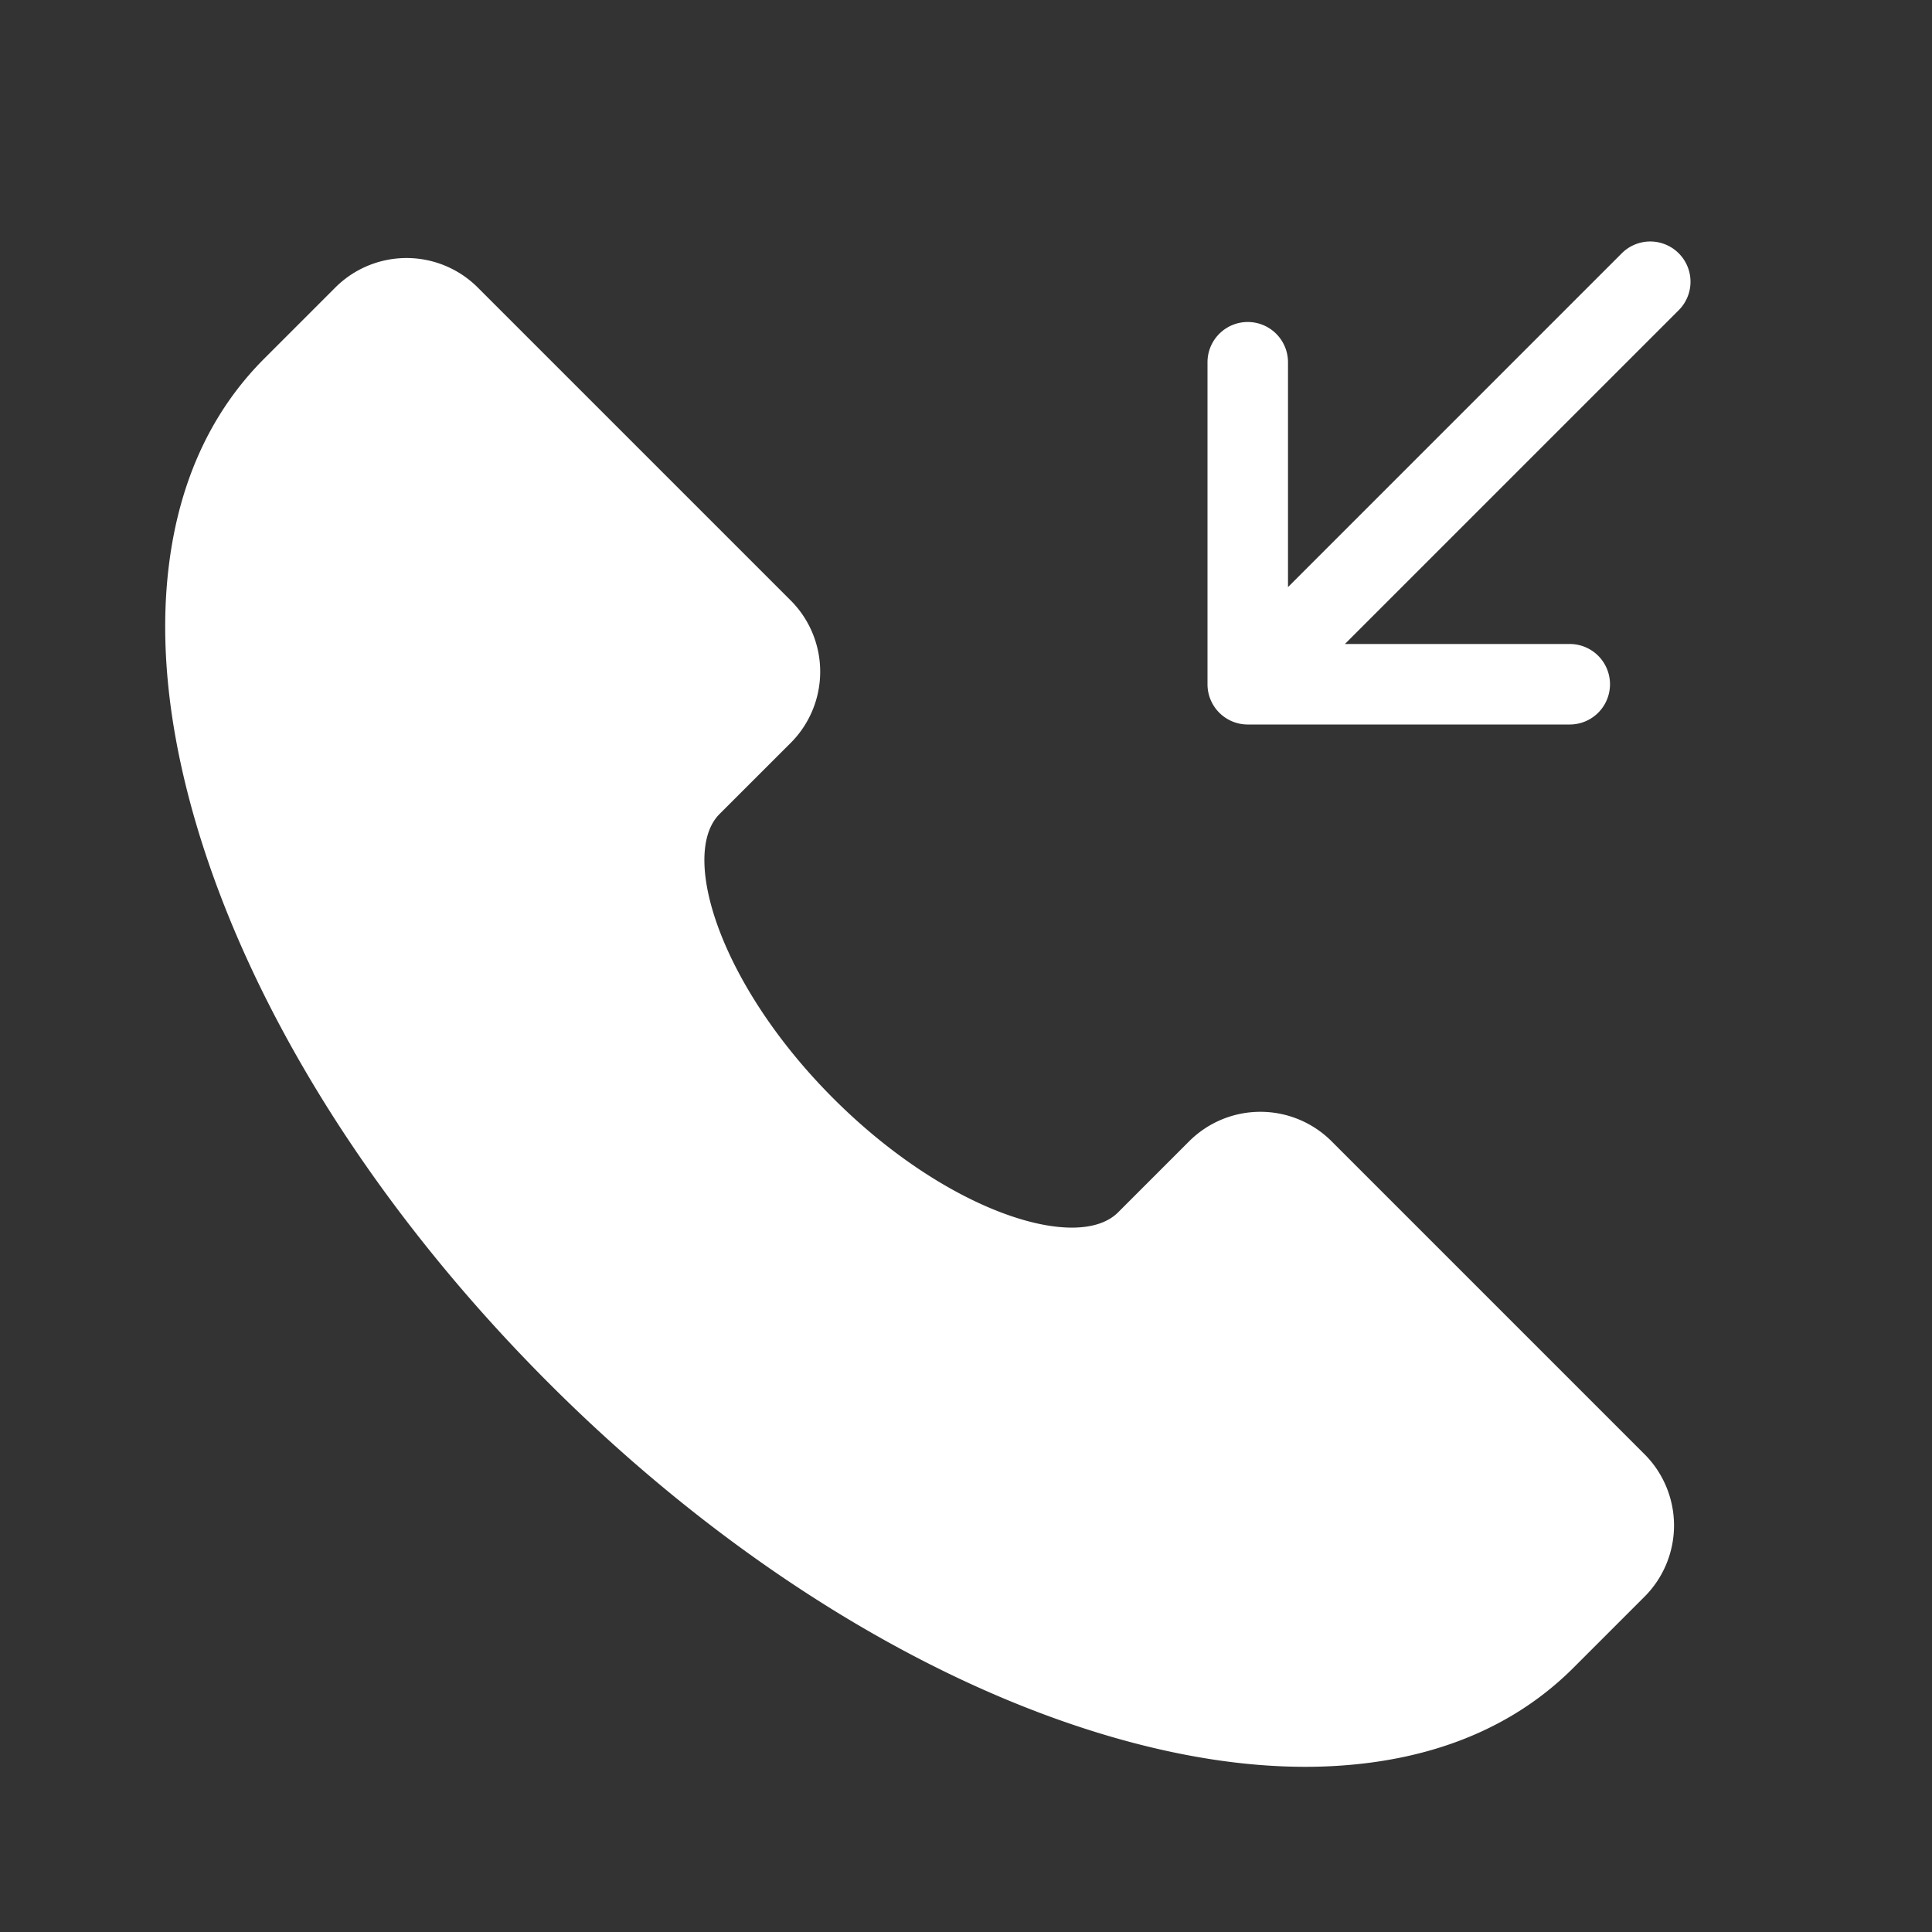 <?xml version="1.0" standalone="no"?><!DOCTYPE svg PUBLIC "-//W3C//DTD SVG 1.1//EN" "http://www.w3.org/Graphics/SVG/1.1/DTD/svg11.dtd"><svg t="1690878430332" class="icon" viewBox="0 0 1024 1024" version="1.1" xmlns="http://www.w3.org/2000/svg" p-id="9708" xmlns:xlink="http://www.w3.org/1999/xlink" width="200" height="200"><rect x="0" y="0" width="1024" height="1024" fill="#333333" stroke="none"/><path d="M871.673 770.813a53.393 53.393 0 0 1 0 75.42l-37.713 37.713c-27.867 27.867-64.52 44.84-108.947 50.46a264.333 264.333 0 0 1-33.213 2.04c-32.333 0-67.22-5.46-104.147-16.32C487.42 890.667 382 824.227 290.9 733.1S133.333 536.587 103.873 436.347c-14.667-49.94-19.493-96.153-14.28-137.333 5.62-44.427 22.593-81.08 50.46-108.947l37.713-37.713a53.393 53.393 0 0 1 75.42 0l165.94 165.933a53.4 53.4 0 0 1 0 75.427l-37.713 37.687c-21.333 21.333-0.1 90.413 60.34 150.847s129.487 81.7 150.847 60.34l37.713-37.713a53.4 53.4 0 0 1 75.427 0z m18.08-636.567a21.333 21.333 0 0 0-30.173 0L682.667 311.167V192a21.333 21.333 0 0 0-42.667 0v170.927A21.333 21.333 0 0 0 661.073 384H832a21.333 21.333 0 0 0 0-42.667h-119.167l176.92-176.913a21.333 21.333 0 0 0 0-30.173z" fill="#ffffff" p-id="9709"></path></svg>